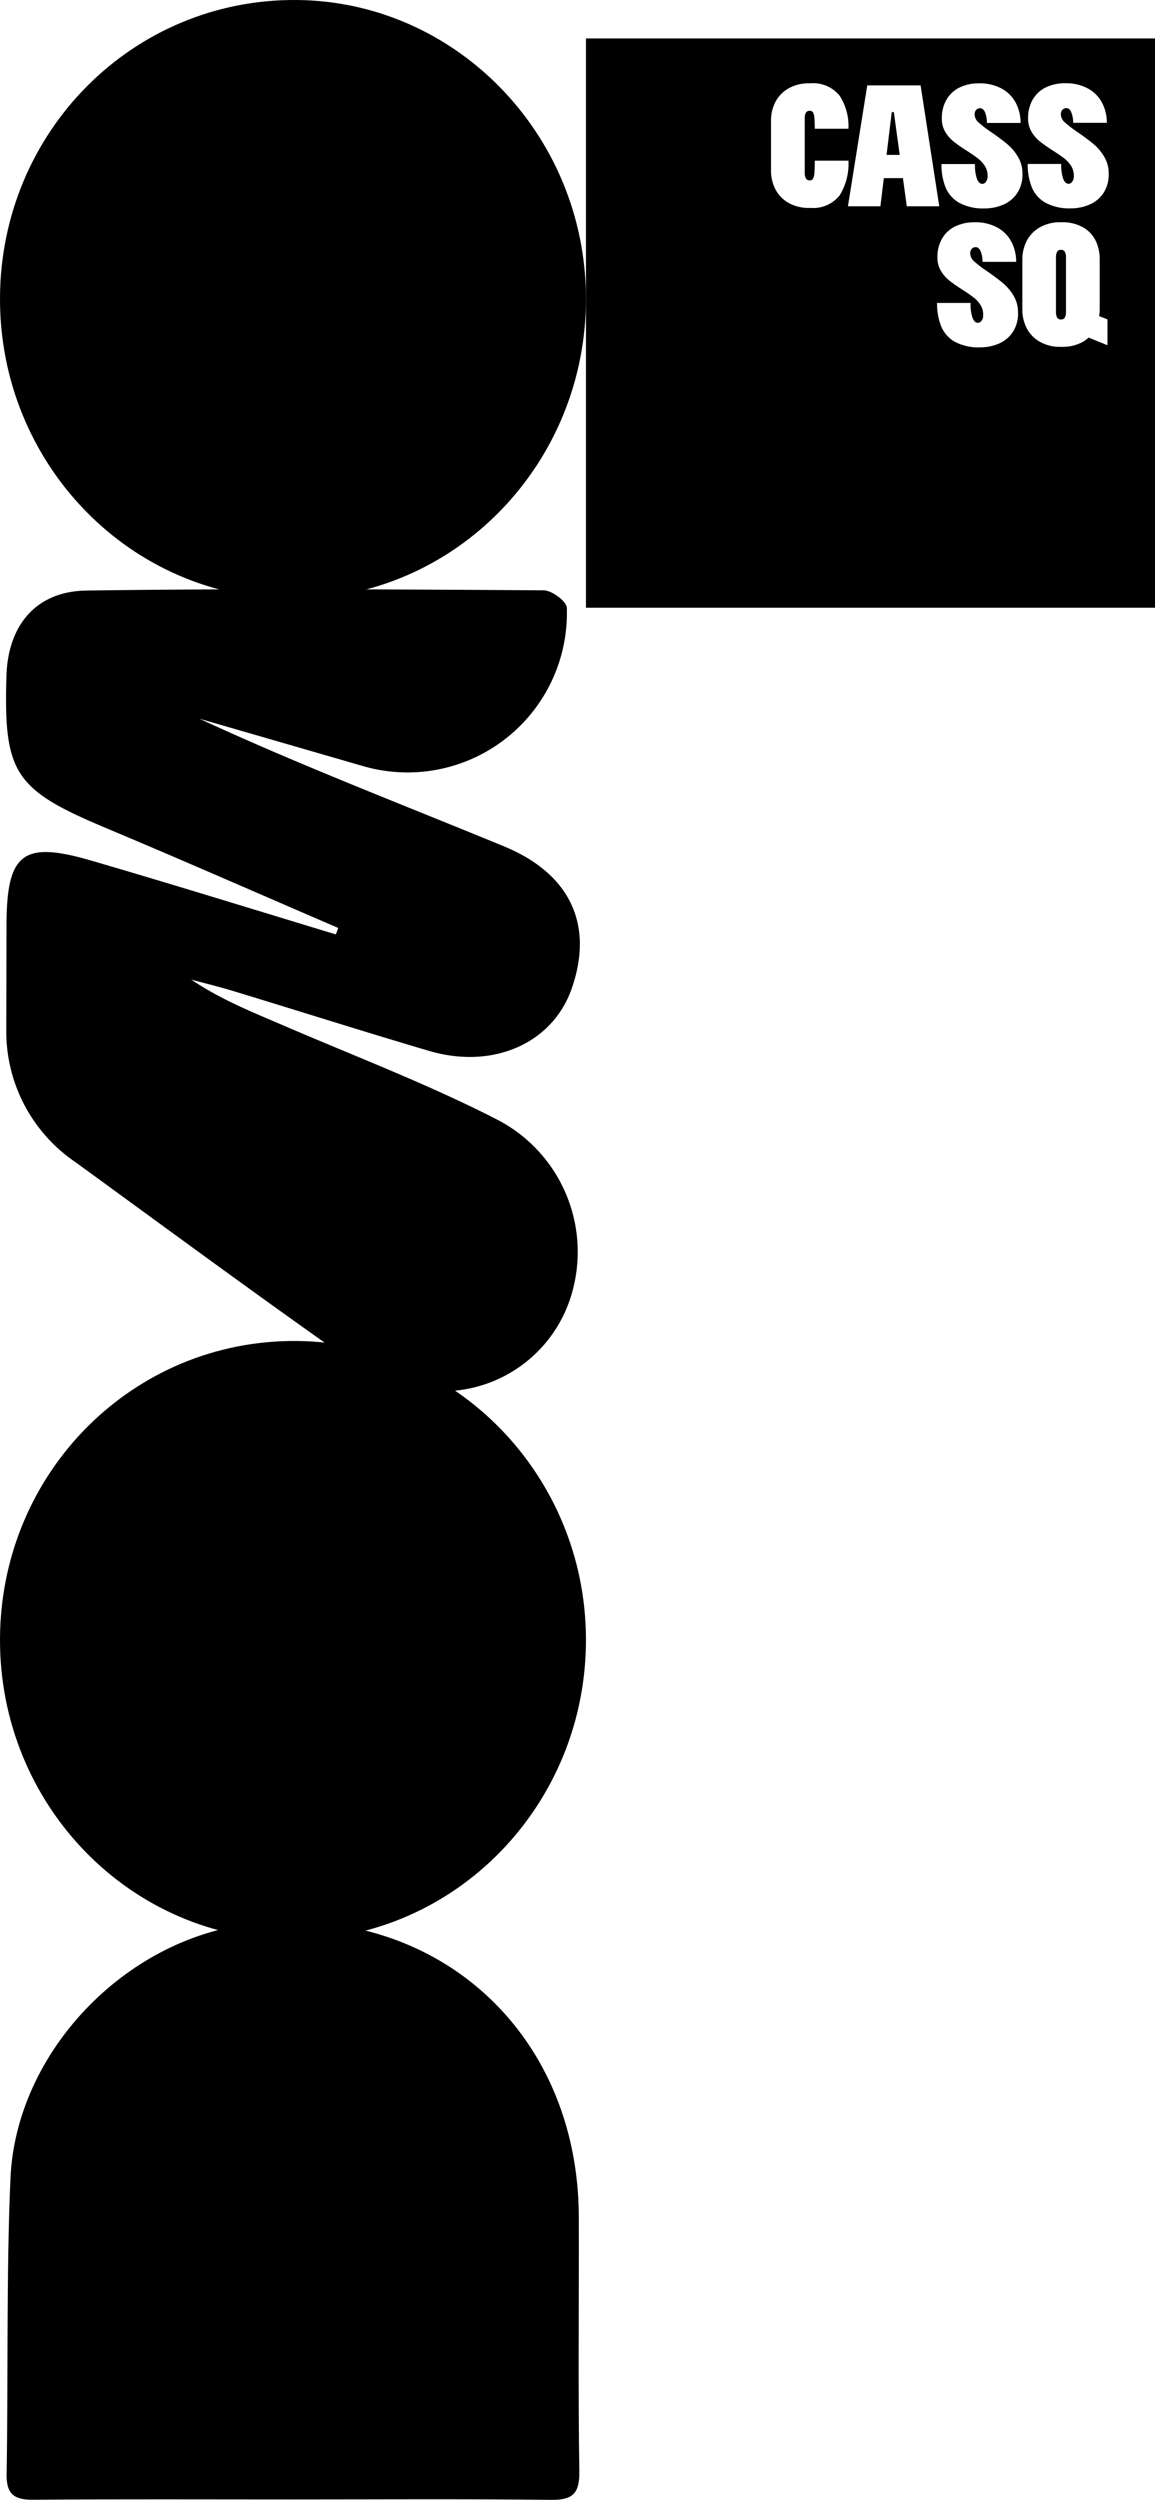 <?xml version="1.0" encoding="UTF-8"?>
<svg xmlns="http://www.w3.org/2000/svg" xmlns:xlink="http://www.w3.org/1999/xlink" width="155.459" height="336.333" viewBox="0 0 155.459 336.333">
  <defs>
    <clipPath id="clip-path">
      <path id="Path_38" data-name="Path 38" d="M0,0H155.459V-336.333H0Z" fill="none"></path>
    </clipPath>
  </defs>
  <g id="Group_72" data-name="Group 72" transform="translate(0 336.333)">
    <g id="Group_69" data-name="Group 69" clip-path="url(#clip-path)">
      <g id="Group_64" data-name="Group 64" transform="translate(10.086 -180.023)">
        <path id="Path_33" data-name="Path 33" d="M0,0C10.873,7.893,22.977,16.833,35.267,25.5c3.026,2.133,6.506,4.167,10.057,4.907a18.16,18.16,0,0,0,21.19-11.564,20.04,20.04,0,0,0-9.45-24.4c-9.307-4.8-19.161-8.55-28.8-12.7-4.25-1.83-8.56-3.524-12.614-6.26,1.94.526,3.9,1,5.82,1.59,8.73,2.656,17.427,5.416,26.177,8,8.64,2.547,16.637-1.009,19.214-8.373,2.98-8.507-.11-15.433-9.124-19.147C44.07-48.08,30.26-53.367,16.747-59.617c7.33,2.123,14.66,4.243,22.06,6.387a21.451,21.451,0,0,0,27.407-21.1l-.007-.21c-.02-.844-2.013-2.34-3.1-2.347-20.516-.13-41.037-.257-61.55.03-6.793.093-10.567,4.673-10.773,11.447-.4,13.173,1.083,15.33,13.383,20.5,10.46,4.389,20.85,8.96,31.27,13.449-.2.547-.117.321-.317.867C24.15-33.917,13.2-37.317,2.19-40.527c-9.257-2.7-11.39-.98-11.4,8.777L-9.24-17.583A21.241,21.241,0,0,0,0,0"></path>
      </g>
      <g id="Group_65" data-name="Group 65" transform="translate(78.868 -115.949)">
        <path id="Path_34" data-name="Path 34" d="M0,0C-.127-21.91-17.517-39.777-38.907-39.967c-22.03-.2-39.85,17.654-39.96,40.03-.113,22.4,17.607,40.6,39.48,40.551S.127,22.36,0,0"></path>
      </g>
      <g id="Group_66" data-name="Group 66" transform="translate(78.868 -296.365)">
        <path id="Path_35" data-name="Path 35" d="M0,0C-.127-21.91-17.517-39.777-38.907-39.967c-22.03-.2-39.85,17.654-39.96,40.03-.113,22.4,17.607,40.6,39.48,40.551S.127,22.36,0,0"></path>
      </g>
      <g id="Group_67" data-name="Group 67" transform="translate(39.296 -0.058)">
        <path id="Path_36" data-name="Path 36" d="M0,0C-11.627,0-23.254-.053-34.877.04c-2.56.02-3.577-.8-3.53-3.46.22-12.313-.04-27.56.523-39.853C-37.11-60.18-22.47-75.38-5.673-77.41,19.07-80.4,38.527-63.12,38.61-38.05c.033,10.437-.1,23.787.07,34.22.05,2.98-.833,3.923-3.8,3.887C23.253-.083,11.627,0,0,0"></path>
      </g>
      <g id="Group_68" data-name="Group 68" transform="translate(142.802 -302.719)">
        <path id="Path_37" data-name="Path 37" d="M0,0A.542.542,0,0,0-.52.267a1.515,1.515,0,0,0-.153.753V8.343A1.519,1.519,0,0,0-.52,9.1a.544.544,0,0,0,.52.27A.546.546,0,0,0,.523,9.1a1.507,1.507,0,0,0,.154-.754V1.02A1.5,1.5,0,0,0,.523.267.544.544,0,0,0,0,0"></path>
      </g>
    </g>
    <g id="Group_70" data-name="Group 70" transform="translate(120.027 -321.257)">
      <path id="Path_39" data-name="Path 39" d="M0,0-.7,5.763H1.07L.28,0Z"></path>
    </g>
    <g id="Group_71" data-name="Group 71" clip-path="url(#clip-path)">
      <path id="Path_40" data-name="Path 40" d="M78.869-254.57h76.59v-76.59H78.869Zm0-76.59,53.685,17.153a3.946,3.946,0,0,0-.93-1.01c-.37-.287-.883-.64-1.533-1.057a20.685,20.685,0,0,1-1.744-1.22,4.941,4.941,0,0,1-1.116-1.29,3.434,3.434,0,0,1-.464-1.813,4.919,4.919,0,0,1,.617-2.51,4.087,4.087,0,0,1,1.743-1.64,5.766,5.766,0,0,1,2.637-.57,6.108,6.108,0,0,1,3.113.733,4.718,4.718,0,0,1,1.873,1.94,5.751,5.751,0,0,1,.614,2.65h-4.53a3.785,3.785,0,0,0-.267-1.463c-.163-.34-.376-.513-.64-.513a.681.681,0,0,0-.546.233.892.892,0,0,0-.2.6,1.481,1.481,0,0,0,.547,1.094,15.638,15.638,0,0,0,1.776,1.35c.867.6,1.574,1.133,2.114,1.59a6.477,6.477,0,0,1,1.406,1.686,4.318,4.318,0,0,1,.594,2.254,4.5,4.5,0,0,1-.744,2.673,4.321,4.321,0,0,1-1.906,1.523,6.376,6.376,0,0,1-2.44.477,6.765,6.765,0,0,1-3.4-.747,4.232,4.232,0,0,1-1.85-2.066,8.157,8.157,0,0,1-.557-3.16h4.511a5.669,5.669,0,0,0,.266,2.01q.266.66.73.66a.607.607,0,0,0,.477-.277,1.232,1.232,0,0,0,.223-.79,2.463,2.463,0,0,0-.373-1.35m-23.544,5.65a5.473,5.473,0,0,1-3.01-.757A4.465,4.465,0,0,1,104.3-311a5.409,5.409,0,0,1-.524-2.313v-6.854a5.419,5.419,0,0,1,.524-2.313,4.465,4.465,0,0,1,1.7-1.883,5.473,5.473,0,0,1,3.01-.757,4.577,4.577,0,0,1,4,1.663,7.514,7.514,0,0,1,1.187,4.45h-4.533c0-.68-.02-1.193-.057-1.533a1.592,1.592,0,0,0-.2-.7.494.494,0,0,0-.42-.186.554.554,0,0,0-.523.266,1.569,1.569,0,0,0-.15.757v7.32a1.823,1.823,0,0,0,.07.547.821.821,0,0,0,.206.35.582.582,0,0,0,.4.126.483.483,0,0,0,.42-.2,1.818,1.818,0,0,0,.2-.757c.037-.37.057-.937.057-1.7h4.533a8.085,8.085,0,0,1-1.173,4.65,4.535,4.535,0,0,1-4.011,1.7m12.517-4h-2.575l-.458,3.79h-4.37l2.6-16.27h7.18l2.51,16.27h-4.37Zm14.745,20.768a4.291,4.291,0,0,1-1.9,1.524,6.421,6.421,0,0,1-2.444.476,6.765,6.765,0,0,1-3.4-.743,4.233,4.233,0,0,1-1.847-2.07,8.1,8.1,0,0,1-.56-3.16h4.51a5.7,5.7,0,0,0,.267,2.01c.18.443.423.663.733.663a.623.623,0,0,0,.477-.279,1.24,1.24,0,0,0,.22-.791,2.415,2.415,0,0,0-.374-1.346,3.911,3.911,0,0,0-.93-1.01q-.554-.43-1.533-1.06a19.843,19.843,0,0,1-1.743-1.22,4.836,4.836,0,0,1-1.113-1.29,3.415,3.415,0,0,1-.467-1.814,4.952,4.952,0,0,1,.617-2.51,4.1,4.1,0,0,1,1.743-1.636,5.765,5.765,0,0,1,2.636-.57,6.081,6.081,0,0,1,3.117.733,4.668,4.668,0,0,1,1.87,1.94,5.757,5.757,0,0,1,.617,2.65h-4.533a3.752,3.752,0,0,0-.267-1.467c-.163-.34-.377-.51-.64-.51a.677.677,0,0,0-.547.234.906.906,0,0,0-.2.6,1.5,1.5,0,0,0,.547,1.093,15.739,15.739,0,0,0,1.777,1.347c.87.6,1.573,1.137,2.117,1.593a6.587,6.587,0,0,1,1.406,1.684,4.351,4.351,0,0,1,.59,2.256,4.492,4.492,0,0,1-.743,2.67m12.783,1.72-2.537-1.033a5.074,5.074,0,0,1-.646.5,5.571,5.571,0,0,1-3.047.743,5.458,5.458,0,0,1-3.006-.753,4.459,4.459,0,0,1-1.7-1.883,5.435,5.435,0,0,1-.523-2.314v-6.856a5.435,5.435,0,0,1,.523-2.314,4.458,4.458,0,0,1,1.7-1.88,5.458,5.458,0,0,1,3.006-.756,5.571,5.571,0,0,1,3.047.743,4.236,4.236,0,0,1,1.65,1.86,5.766,5.766,0,0,1,.487,2.347v6.856a5.855,5.855,0,0,1-.083.82l1.129.437Zm-.581-20.418a4.318,4.318,0,0,1-1.907,1.523,6.368,6.368,0,0,1-2.44.477,6.763,6.763,0,0,1-3.4-.747,4.211,4.211,0,0,1-1.847-2.066,8.1,8.1,0,0,1-.56-3.16h4.51a5.735,5.735,0,0,0,.267,2.01c.177.44.423.66.733.66a.617.617,0,0,0,.477-.277,1.25,1.25,0,0,0,.22-.79,2.438,2.438,0,0,0-.373-1.35,3.946,3.946,0,0,0-.93-1.01c-.37-.287-.884-.64-1.534-1.057a21.152,21.152,0,0,1-1.743-1.22,4.931,4.931,0,0,1-1.113-1.29,3.435,3.435,0,0,1-.467-1.813,4.95,4.95,0,0,1,.617-2.51,4.087,4.087,0,0,1,1.743-1.64,5.766,5.766,0,0,1,2.637-.57,6.12,6.12,0,0,1,3.116.733,4.692,4.692,0,0,1,1.87,1.94,5.766,5.766,0,0,1,.617,2.65h-4.533a3.729,3.729,0,0,0-.267-1.463c-.163-.34-.377-.513-.64-.513a.689.689,0,0,0-.547.233.913.913,0,0,0-.2.6,1.494,1.494,0,0,0,.546,1.094,16.051,16.051,0,0,0,1.777,1.35q1.3.9,2.117,1.59a6.6,6.6,0,0,1,1.406,1.686,4.343,4.343,0,0,1,.59,2.254,4.5,4.5,0,0,1-.743,2.673"></path>
    </g>
  </g>
</svg>
